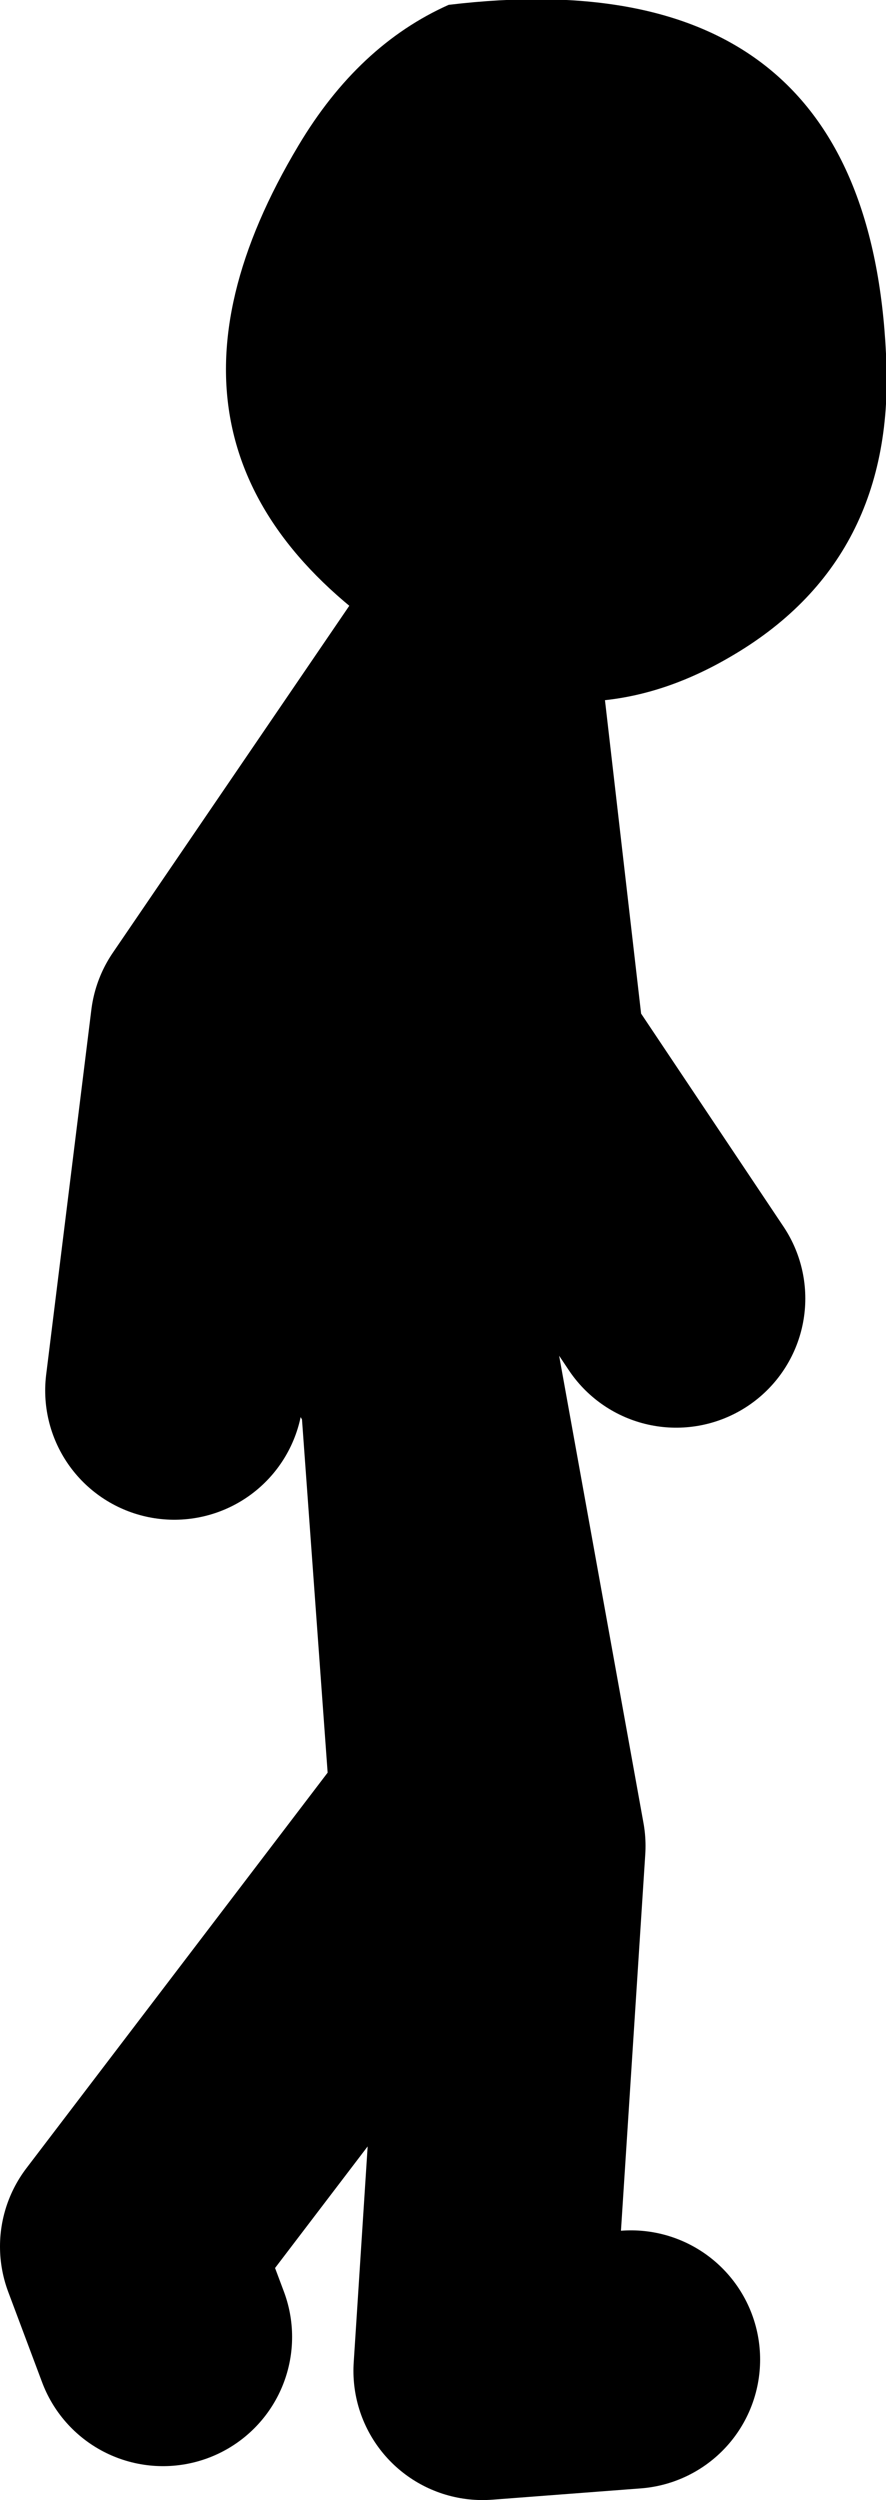 <?xml version="1.0" encoding="UTF-8" standalone="no"?>
<svg xmlns:xlink="http://www.w3.org/1999/xlink" height="77.4px" width="27.45px" xmlns="http://www.w3.org/2000/svg">
  <g transform="matrix(1.0, 0.0, 0.0, 1.0, 250.65, -13.95)">
    <path d="M-236.45 34.85 L-238.2 33.9 Q-247.15 28.05 -241.4 18.45 -239.55 15.35 -236.75 14.1 -223.8 12.55 -223.2 24.9 -222.85 31.3 -228.05 34.3 -232.0 36.6 -236.0 35.05 L-236.05 35.05 -236.45 34.85" fill="#000000" fill-rule="evenodd" stroke="none"/>
    <path d="M-236.0 35.05 L-234.65 46.75 -229.7 54.15 M-236.45 34.85 L-243.85 45.7 -245.25 57.0 M-236.05 35.05 L-237.45 45.35 -237.8 55.95 M-231.1 87.0 L-235.7 87.35 -234.65 71.1 -237.45 55.6 -236.4 70.05 -246.65 83.5 -245.6 86.3" fill="none" stroke="#000000" stroke-linecap="round" stroke-linejoin="round" stroke-width="8.0"/>
  </g>
</svg>
